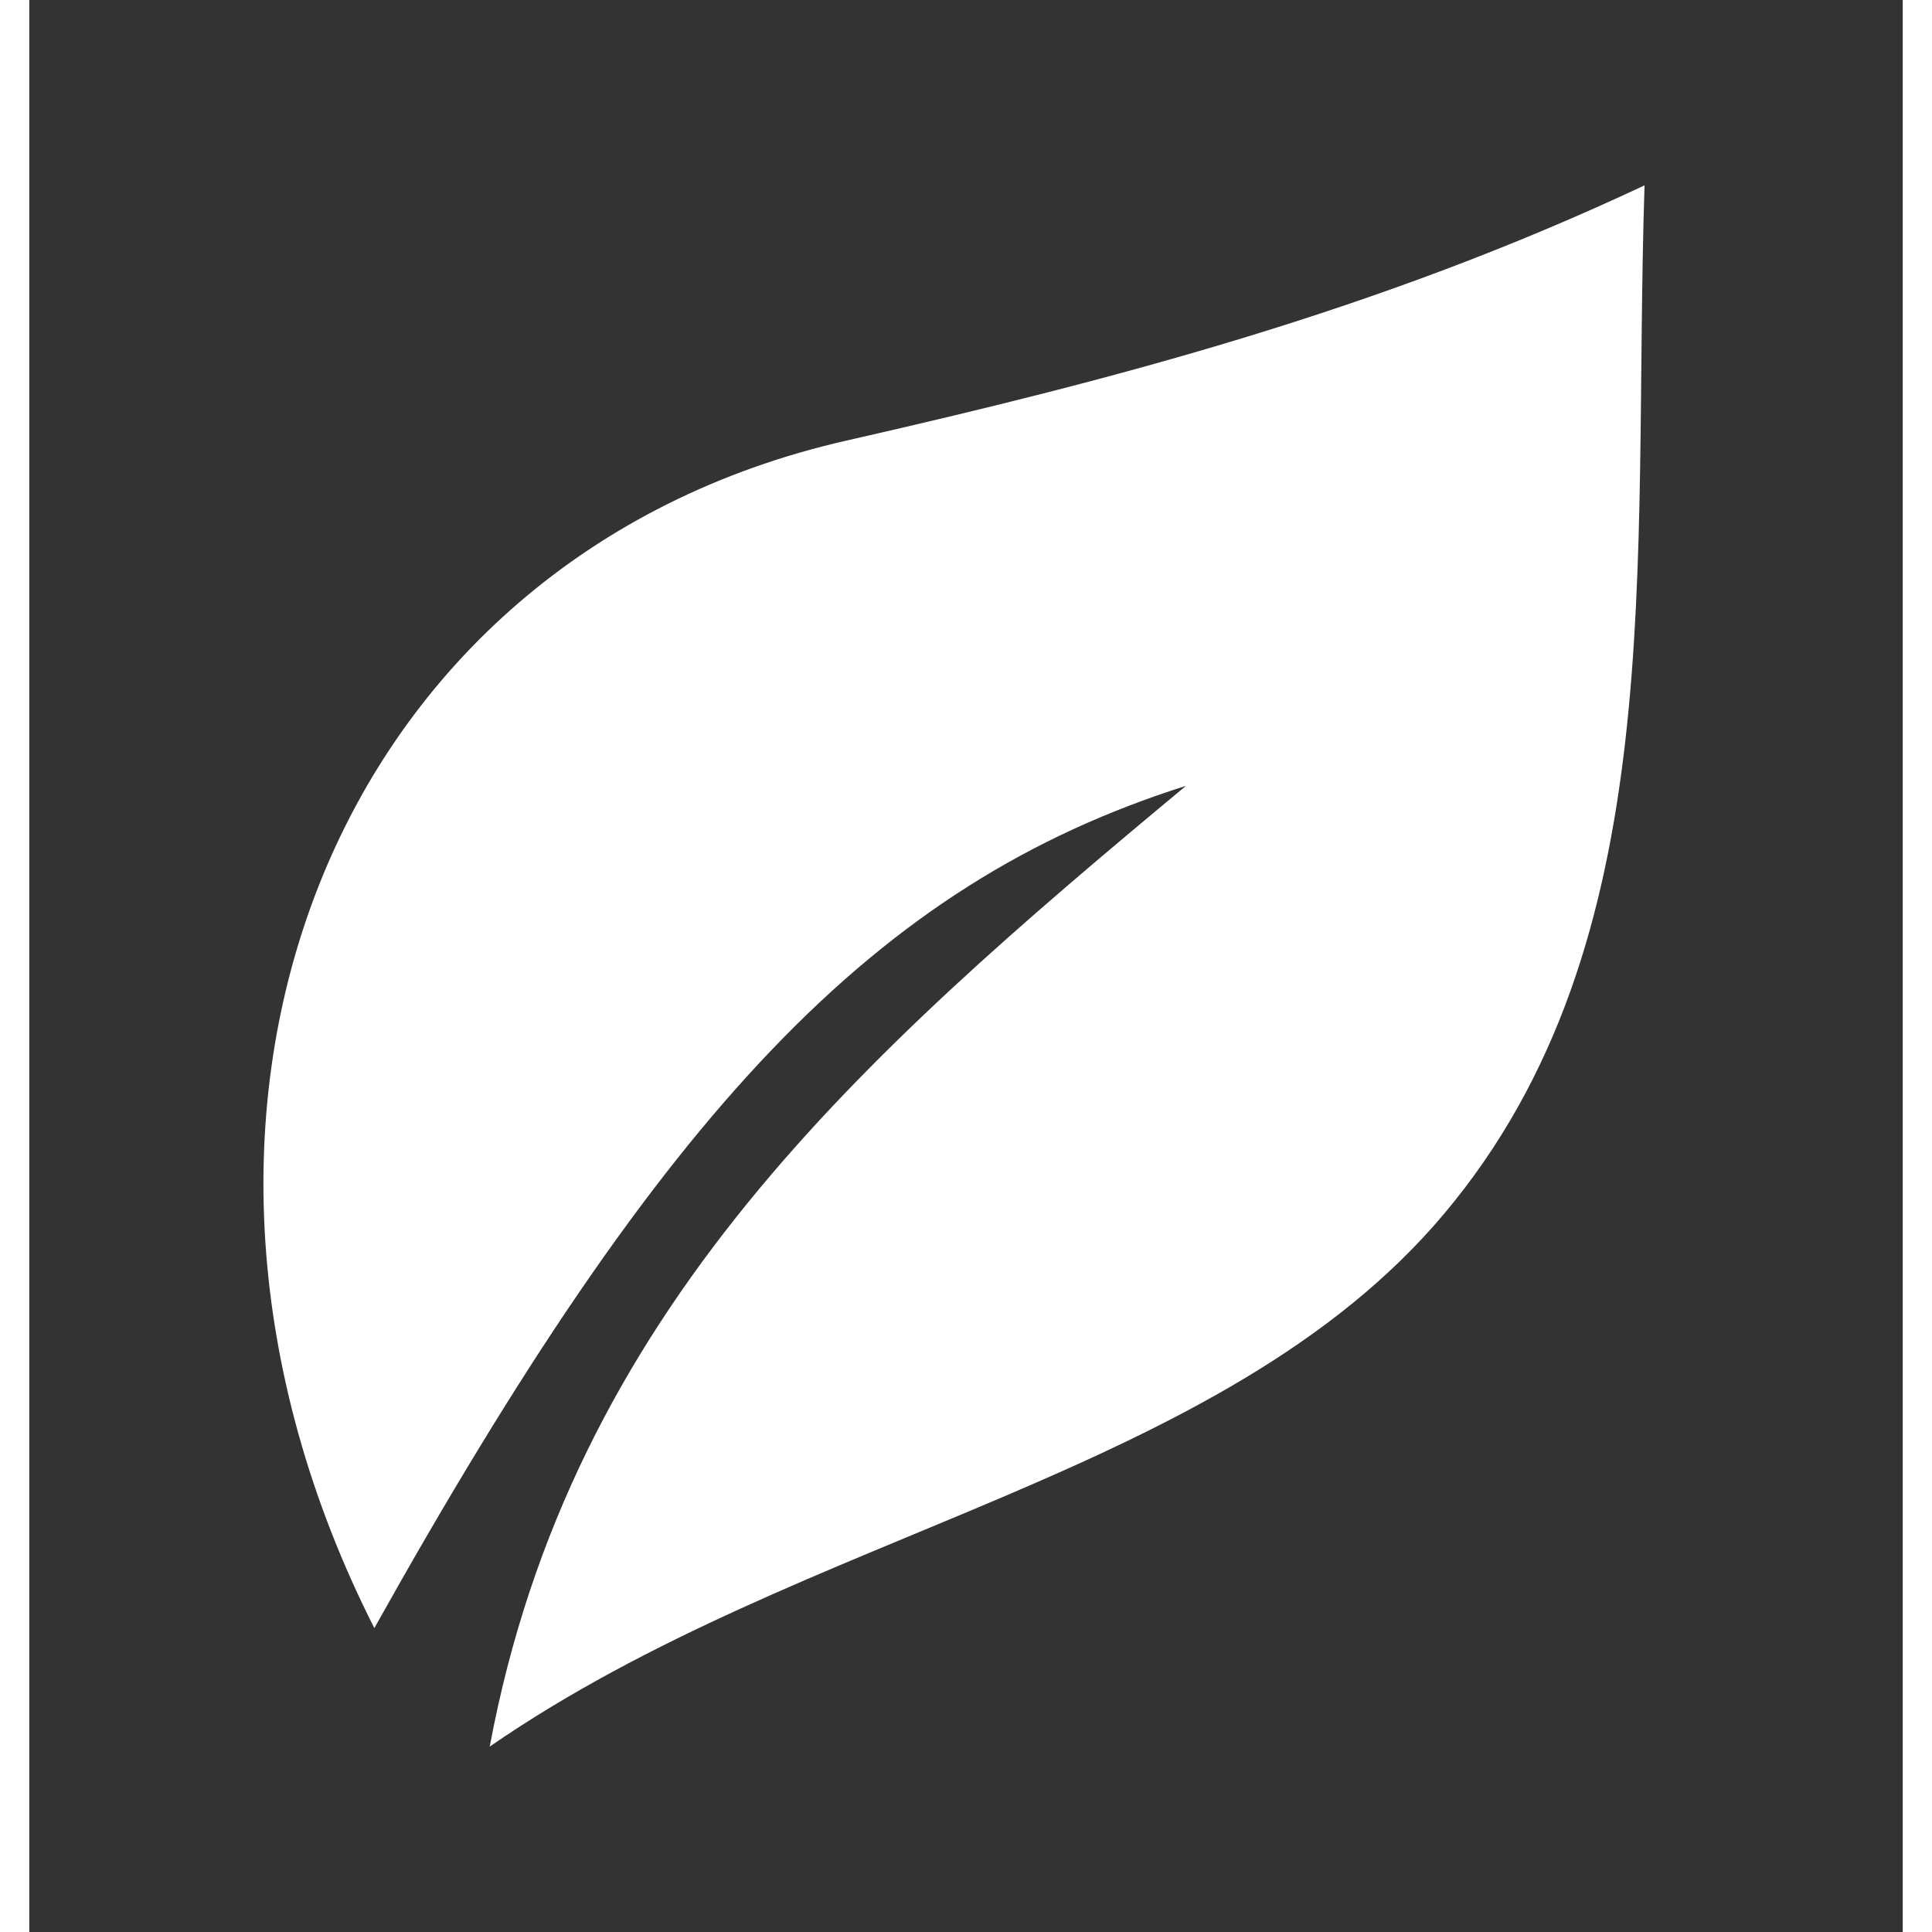 <svg width="16" height="16" viewBox="0 0 32 33" fill="none" xmlns="http://www.w3.org/2000/svg">
<rect x="0" y="0" width="32" height="33" fill="#333333" stroke="none"/>
<path d="M19.758 13.422C14.211 18.035 9.252 22.402 7.865 29.833C13.257 26.111 20.39 25.229 24.169 20.729C28.07 16.086 27.378 9.666 27.59 3.166C23.052 5.298 18.556 6.48 13.956 7.526C5.153 9.527 1.429 19.002 5.894 27.809C10.841 18.961 14.429 15.11 19.759 13.422L19.758 13.422Z" fill="white"/>
</svg>
